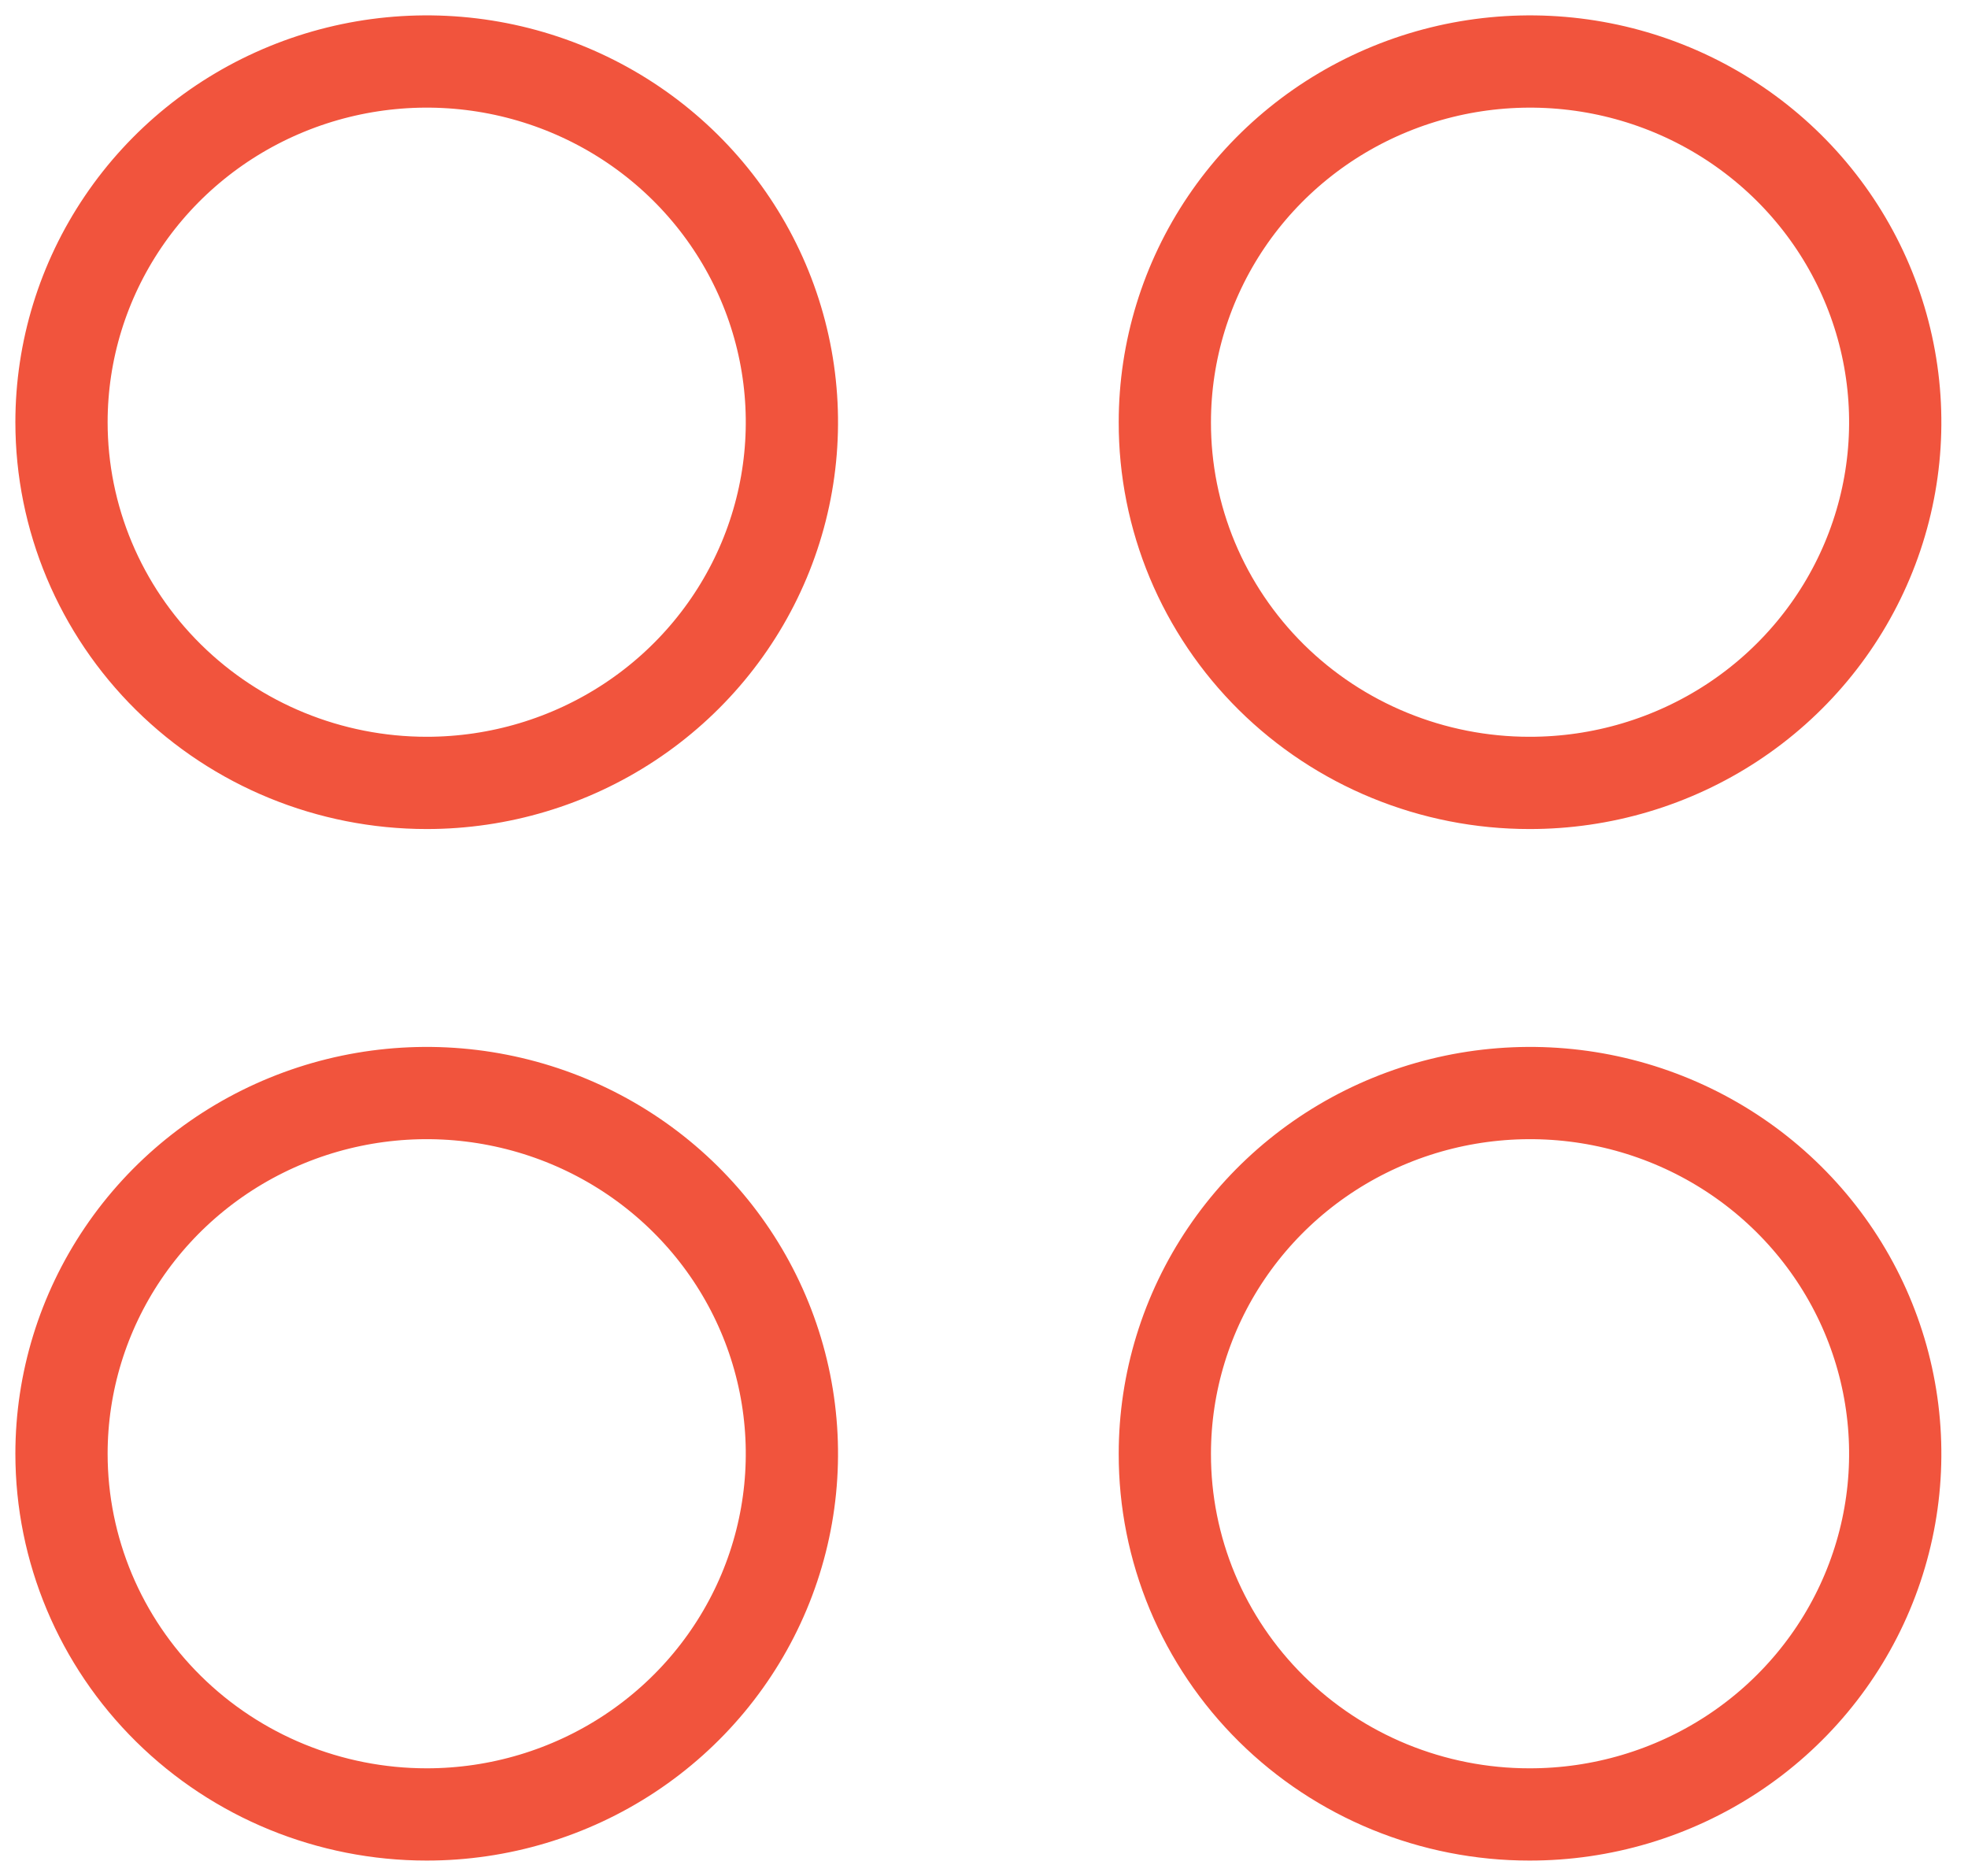 <svg width="64" height="61" viewBox="0 0 64 61" fill="none" xmlns="http://www.w3.org/2000/svg">
<path d="M2 13.729C2 11.409 2.697 9.142 4.002 7.213C5.307 5.284 7.161 3.781 9.332 2.893C11.502 2.005 13.89 1.773 16.194 2.225C18.497 2.678 20.614 3.795 22.275 5.435C23.936 7.076 25.067 9.166 25.525 11.441C25.983 13.716 25.748 16.075 24.849 18.218C23.95 20.361 22.428 22.193 20.475 23.482C18.522 24.771 16.226 25.459 13.877 25.459C10.727 25.459 7.706 24.223 5.479 22.023C3.251 19.823 2 16.84 2 13.729ZM37.881 13.729C37.881 11.409 38.578 9.14 39.884 7.21C41.19 5.281 43.046 3.778 45.218 2.891C47.389 2.004 49.778 1.773 52.083 2.227C54.387 2.681 56.503 3.801 58.163 5.443C59.823 7.086 60.953 9.178 61.408 11.455C61.864 13.732 61.626 16.091 60.723 18.233C59.821 20.376 58.295 22.207 56.339 23.493C54.383 24.779 52.084 25.463 49.734 25.459C48.176 25.459 46.633 25.155 45.193 24.565C43.753 23.976 42.445 23.111 41.344 22.022C40.243 20.932 39.371 19.639 38.776 18.216C38.182 16.793 37.878 15.268 37.881 13.729ZM2 47.274C2 44.954 2.697 42.686 4.002 40.757C5.307 38.828 7.161 37.325 9.332 36.437C11.502 35.549 13.89 35.317 16.194 35.77C18.497 36.222 20.614 37.339 22.275 38.98C23.936 40.62 25.067 42.71 25.525 44.985C25.983 47.261 25.748 49.619 24.849 51.762C23.95 53.905 22.428 55.737 20.475 57.026C18.522 58.315 16.226 59.003 13.877 59.003C10.727 59.003 7.706 57.767 5.479 55.567C3.251 53.368 2 50.384 2 47.274ZM37.881 47.274C37.881 44.953 38.578 42.684 39.884 40.755C41.19 38.825 43.046 37.322 45.218 36.435C47.389 35.548 49.778 35.317 52.083 35.771C54.387 36.226 56.503 37.345 58.163 38.988C59.823 40.63 60.953 42.722 61.408 44.999C61.864 47.276 61.626 49.635 60.723 51.778C59.821 53.921 58.295 55.751 56.339 57.037C54.383 58.323 52.084 59.007 49.734 59.003C48.176 59.003 46.633 58.699 45.193 58.11C43.753 57.52 42.445 56.656 41.344 55.566C40.243 54.477 39.371 53.183 38.776 51.761C38.182 50.337 37.878 48.813 37.881 47.274Z" stroke="#F1543D" stroke-width="3" stroke-miterlimit="10"/>
</svg>
